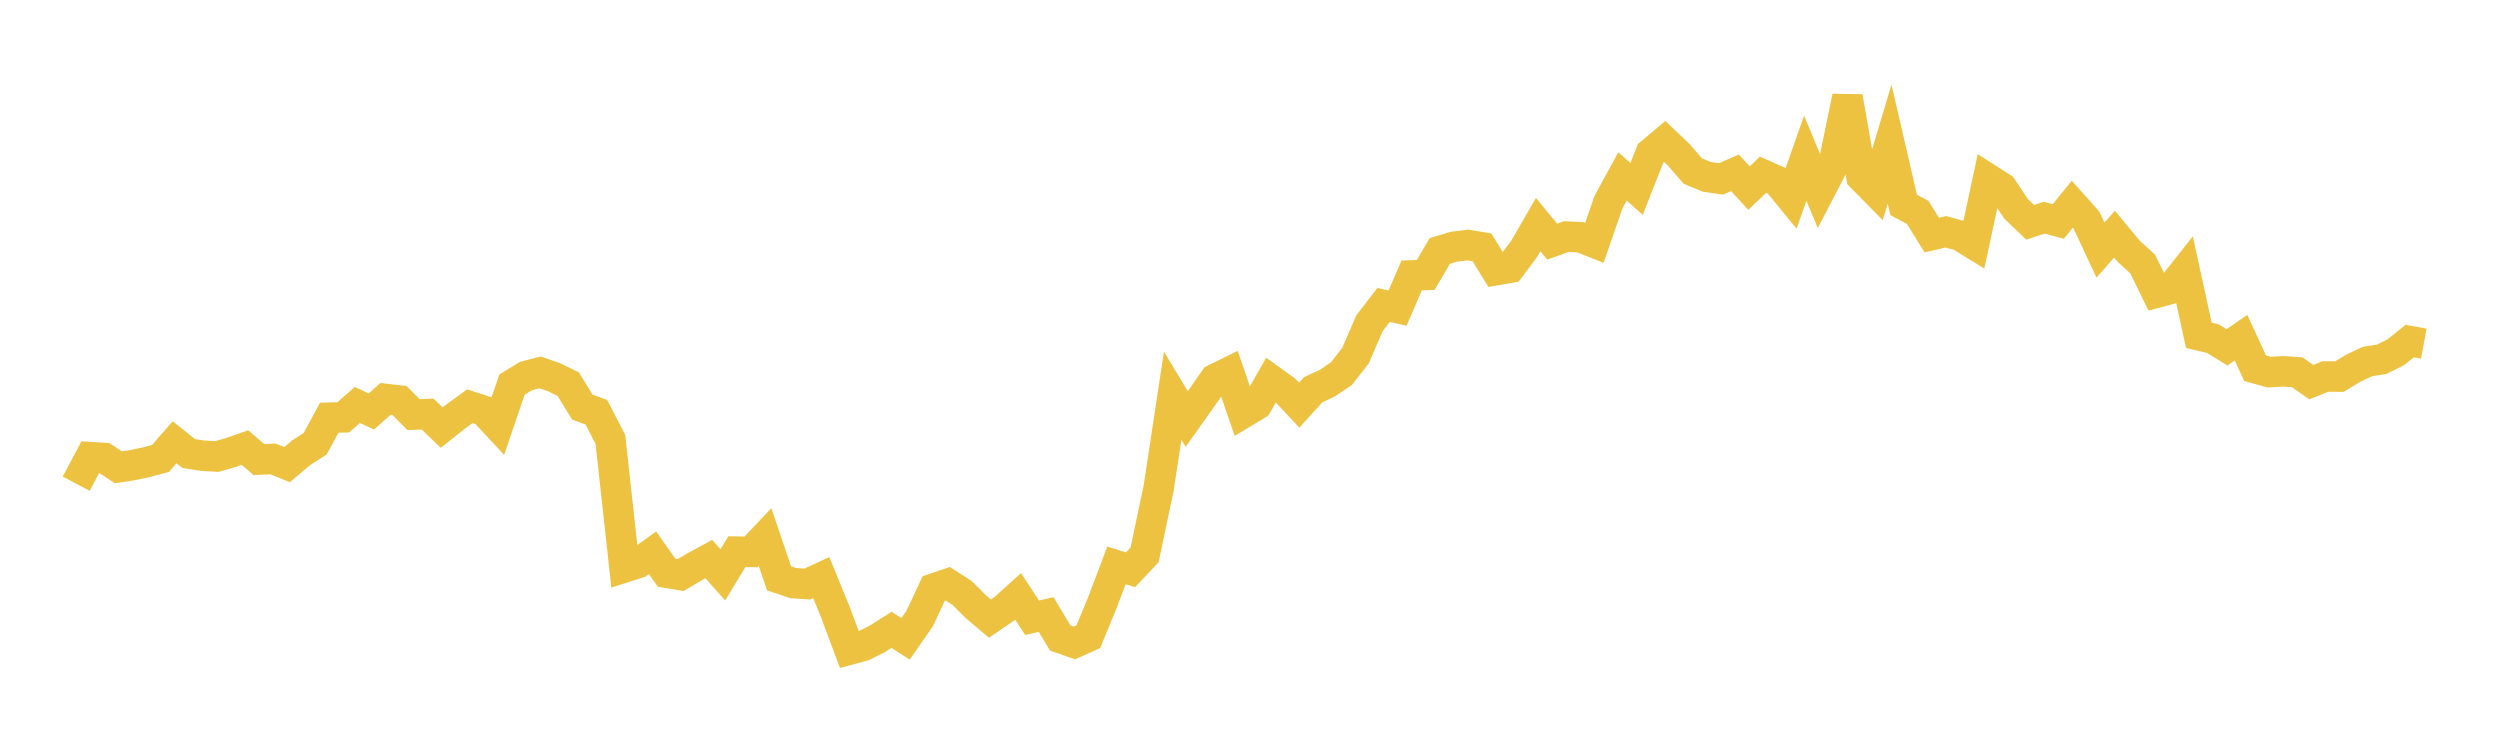<svg width="164" height="48" xmlns="http://www.w3.org/2000/svg" xmlns:xlink="http://www.w3.org/1999/xlink"><path fill="none" stroke="rgb(237,194,64)" stroke-width="2" d="M5,31.73L5.922,29.988L6.844,30.045L7.766,30.657L8.689,30.516L9.611,30.318L10.533,30.069L11.455,29.013L12.377,29.752L13.299,29.895L14.222,29.948L15.144,29.686L16.066,29.36L16.988,30.151L17.91,30.105L18.832,30.479L19.754,29.701L20.677,29.108L21.599,27.401L22.521,27.378L23.443,26.567L24.365,26.994L25.287,26.168L26.21,26.276L27.132,27.198L28.054,27.165L28.976,28.051L29.898,27.319L30.82,26.65L31.743,26.946L32.665,27.936L33.587,25.227L34.509,24.665L35.431,24.43L36.353,24.748L37.275,25.199L38.198,26.704L39.12,27.042L40.042,28.825L40.964,37.22L41.886,36.925L42.808,36.265L43.731,37.572L44.653,37.725L45.575,37.175L46.497,36.674L47.419,37.714L48.341,36.187L49.263,36.205L50.186,35.229L51.108,37.939L52.03,38.249L52.952,38.315L53.874,37.889L54.796,40.142L55.719,42.615L56.641,42.366L57.563,41.902L58.485,41.318L59.407,41.908L60.329,40.578L61.251,38.609L62.174,38.295L63.096,38.885L64.018,39.802L64.94,40.581L65.862,39.951L66.784,39.119L67.707,40.523L68.629,40.313L69.551,41.853L70.473,42.177L71.395,41.767L72.317,39.531L73.24,37.089L74.162,37.379L75.084,36.404L76.006,32.028L76.928,25.955L77.85,27.486L78.772,26.188L79.695,24.867L80.617,24.415L81.539,27.102L82.461,26.547L83.383,24.928L84.305,25.592L85.228,26.578L86.15,25.564L87.072,25.137L87.994,24.513L88.916,23.34L89.838,21.206L90.76,20.006L91.683,20.21L92.605,18.068L93.527,18.037L94.449,16.466L95.371,16.188L96.293,16.071L97.216,16.224L98.138,17.723L99.06,17.562L99.982,16.33L100.904,14.733L101.826,15.852L102.749,15.519L103.671,15.563L104.593,15.927L105.515,13.261L106.437,11.571L107.359,12.394L108.281,10.05L109.204,9.276L110.126,10.154L111.048,11.221L111.97,11.602L112.892,11.738L113.814,11.337L114.737,12.34L115.659,11.46L116.581,11.87L117.503,12.994L118.425,10.376L119.347,12.596L120.269,10.819L121.192,6.353L122.114,11.602L123.036,12.538L123.958,9.453L124.88,13.444L125.802,13.934L126.725,15.422L127.647,15.206L128.569,15.458L129.491,16.024L130.413,11.73L131.335,12.319L132.257,13.7L133.18,14.584L134.102,14.28L135.024,14.529L135.946,13.397L136.868,14.432L137.79,16.405L138.713,15.361L139.635,16.477L140.557,17.316L141.479,19.198L142.401,18.948L143.323,17.781L144.246,21.998L145.168,22.215L146.09,22.785L147.012,22.153L147.934,24.155L148.856,24.413L149.778,24.357L150.701,24.423L151.623,25.069L152.545,24.698L153.467,24.705L154.389,24.147L155.311,23.714L156.234,23.569L157.156,23.115L158.078,22.372L159,22.545"></path></svg>